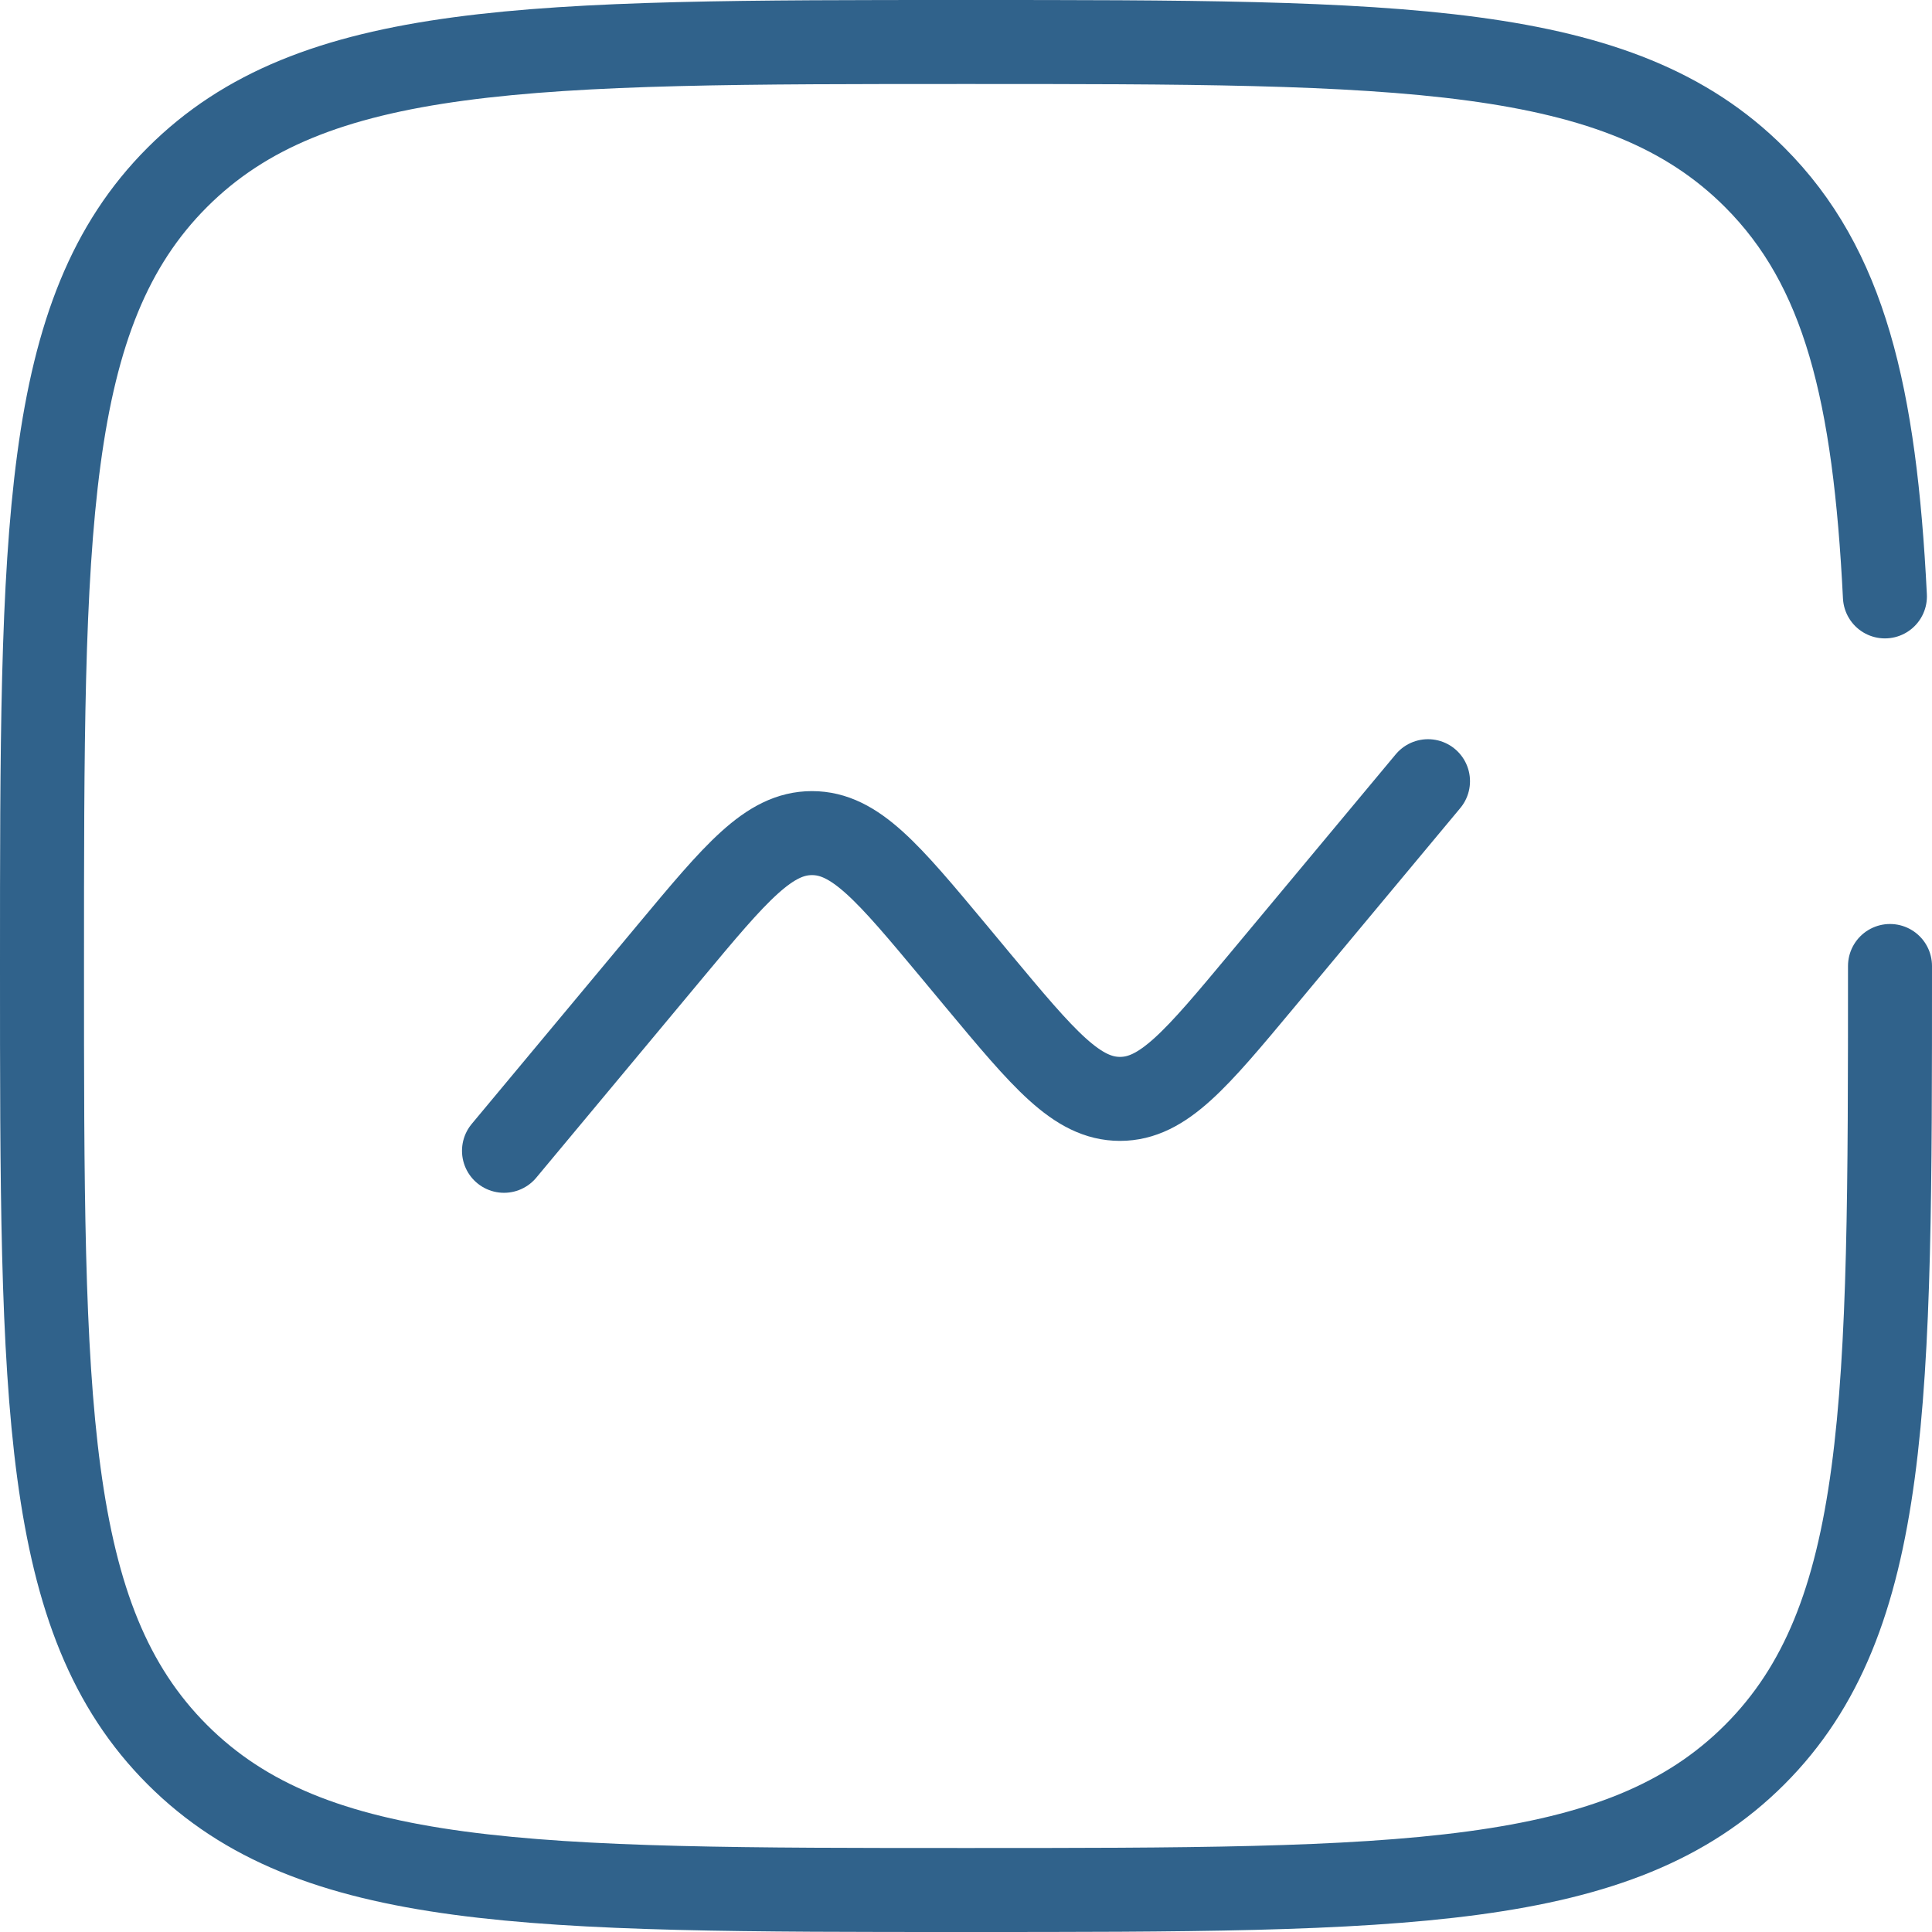 <svg xmlns="http://www.w3.org/2000/svg" width="46" height="46" viewBox="0 0 46 46" fill="none"><path d="M12 27.4L15.953 22.656C17.52 20.776 18.303 19.836 19.333 19.836C20.364 19.836 21.147 20.776 22.714 22.656L23.286 23.344C24.853 25.224 25.636 26.164 26.667 26.164C27.697 26.164 28.48 25.224 30.047 23.344L34 18.6" stroke="#30628B" stroke-width="2" stroke-linecap="round"></path><path d="M45 23C45 33.371 45 38.556 41.778 41.778C38.556 45 33.371 45 23 45C12.629 45 7.444 45 4.222 41.778C1 38.556 1 33.371 1 23C1 12.629 1 7.444 4.222 4.222C7.444 1 12.629 1 23 1C33.371 1 38.556 1 41.778 4.222C43.92 6.364 44.638 9.374 44.879 14.2" stroke="#30628B" stroke-width="2" stroke-linecap="round"></path></svg>